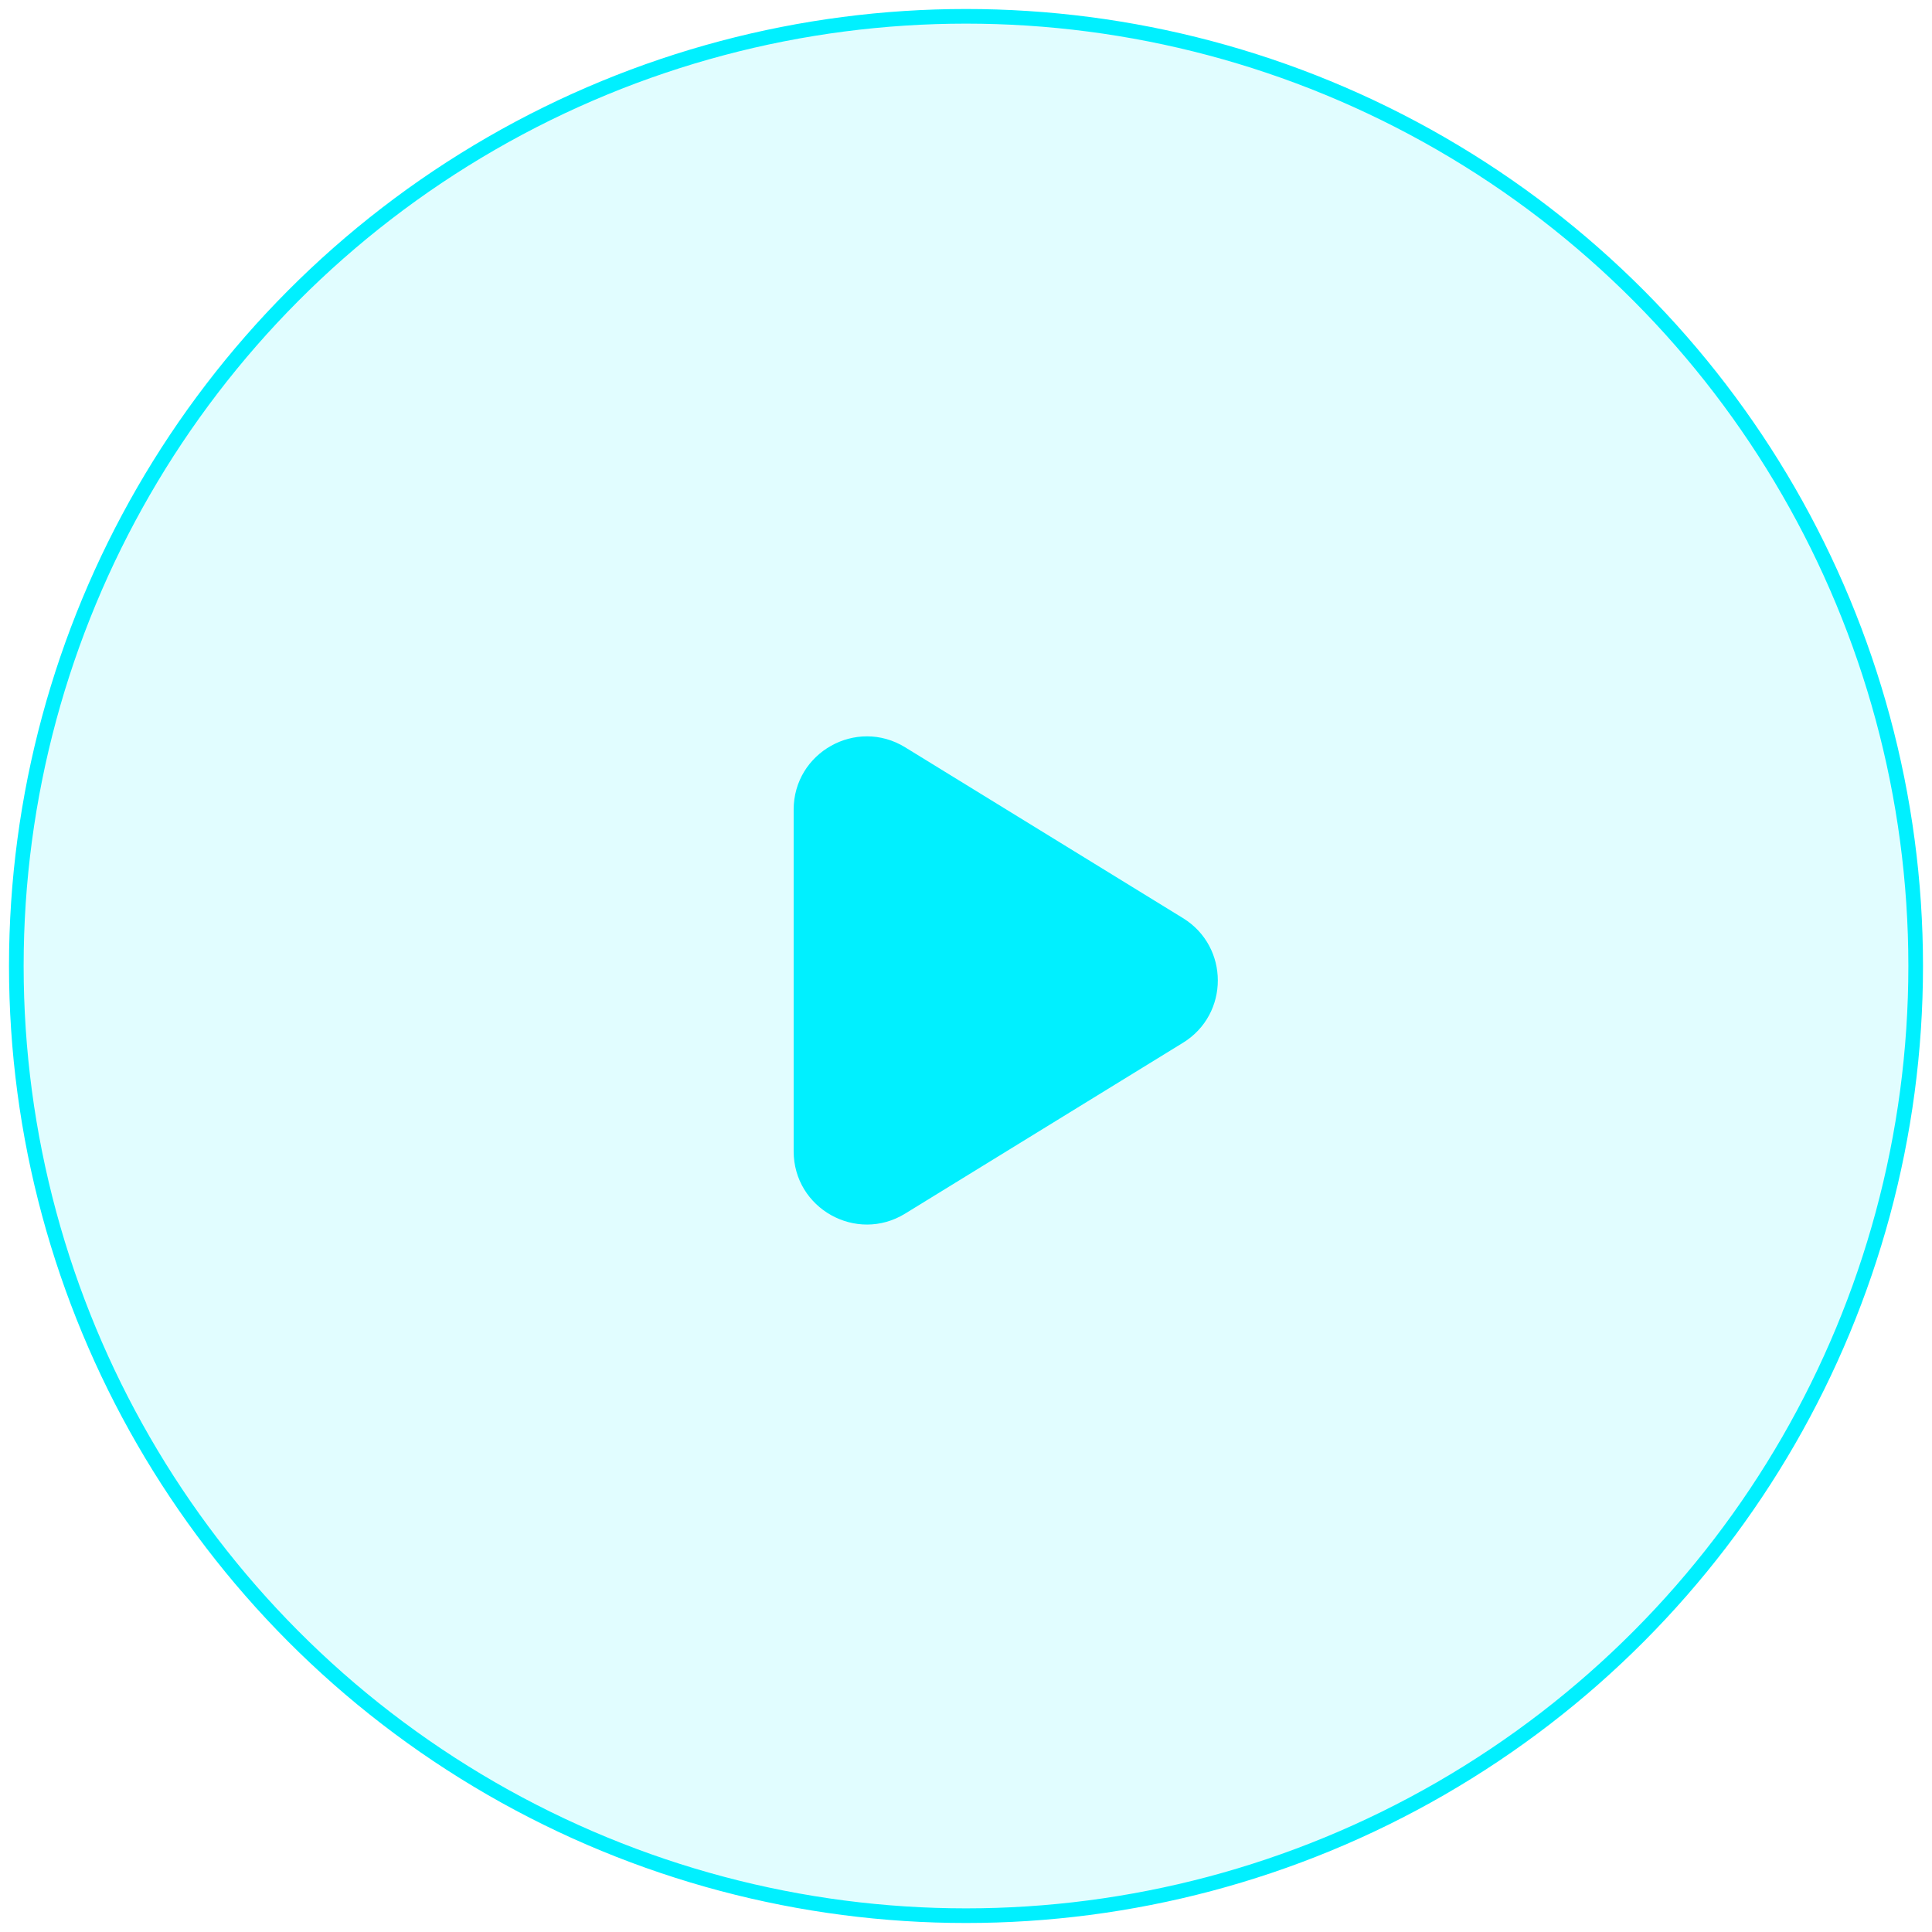 <svg width="132" height="132" viewBox="0 0 132 132" fill="none" xmlns="http://www.w3.org/2000/svg">
<circle cx="66" cy="66" r="64.885" fill="#00F0FF" fill-opacity="0.12" stroke="#00F0FF"/>
<path d="M80.824 62.728L61.843 51.058C58.512 49.01 54.225 51.406 54.225 55.317L54.225 78.658C54.225 82.568 58.512 84.965 61.843 82.917L80.824 71.246C83.999 69.294 83.999 64.68 80.824 62.728Z" fill="#00F0FF"/>
</svg>

